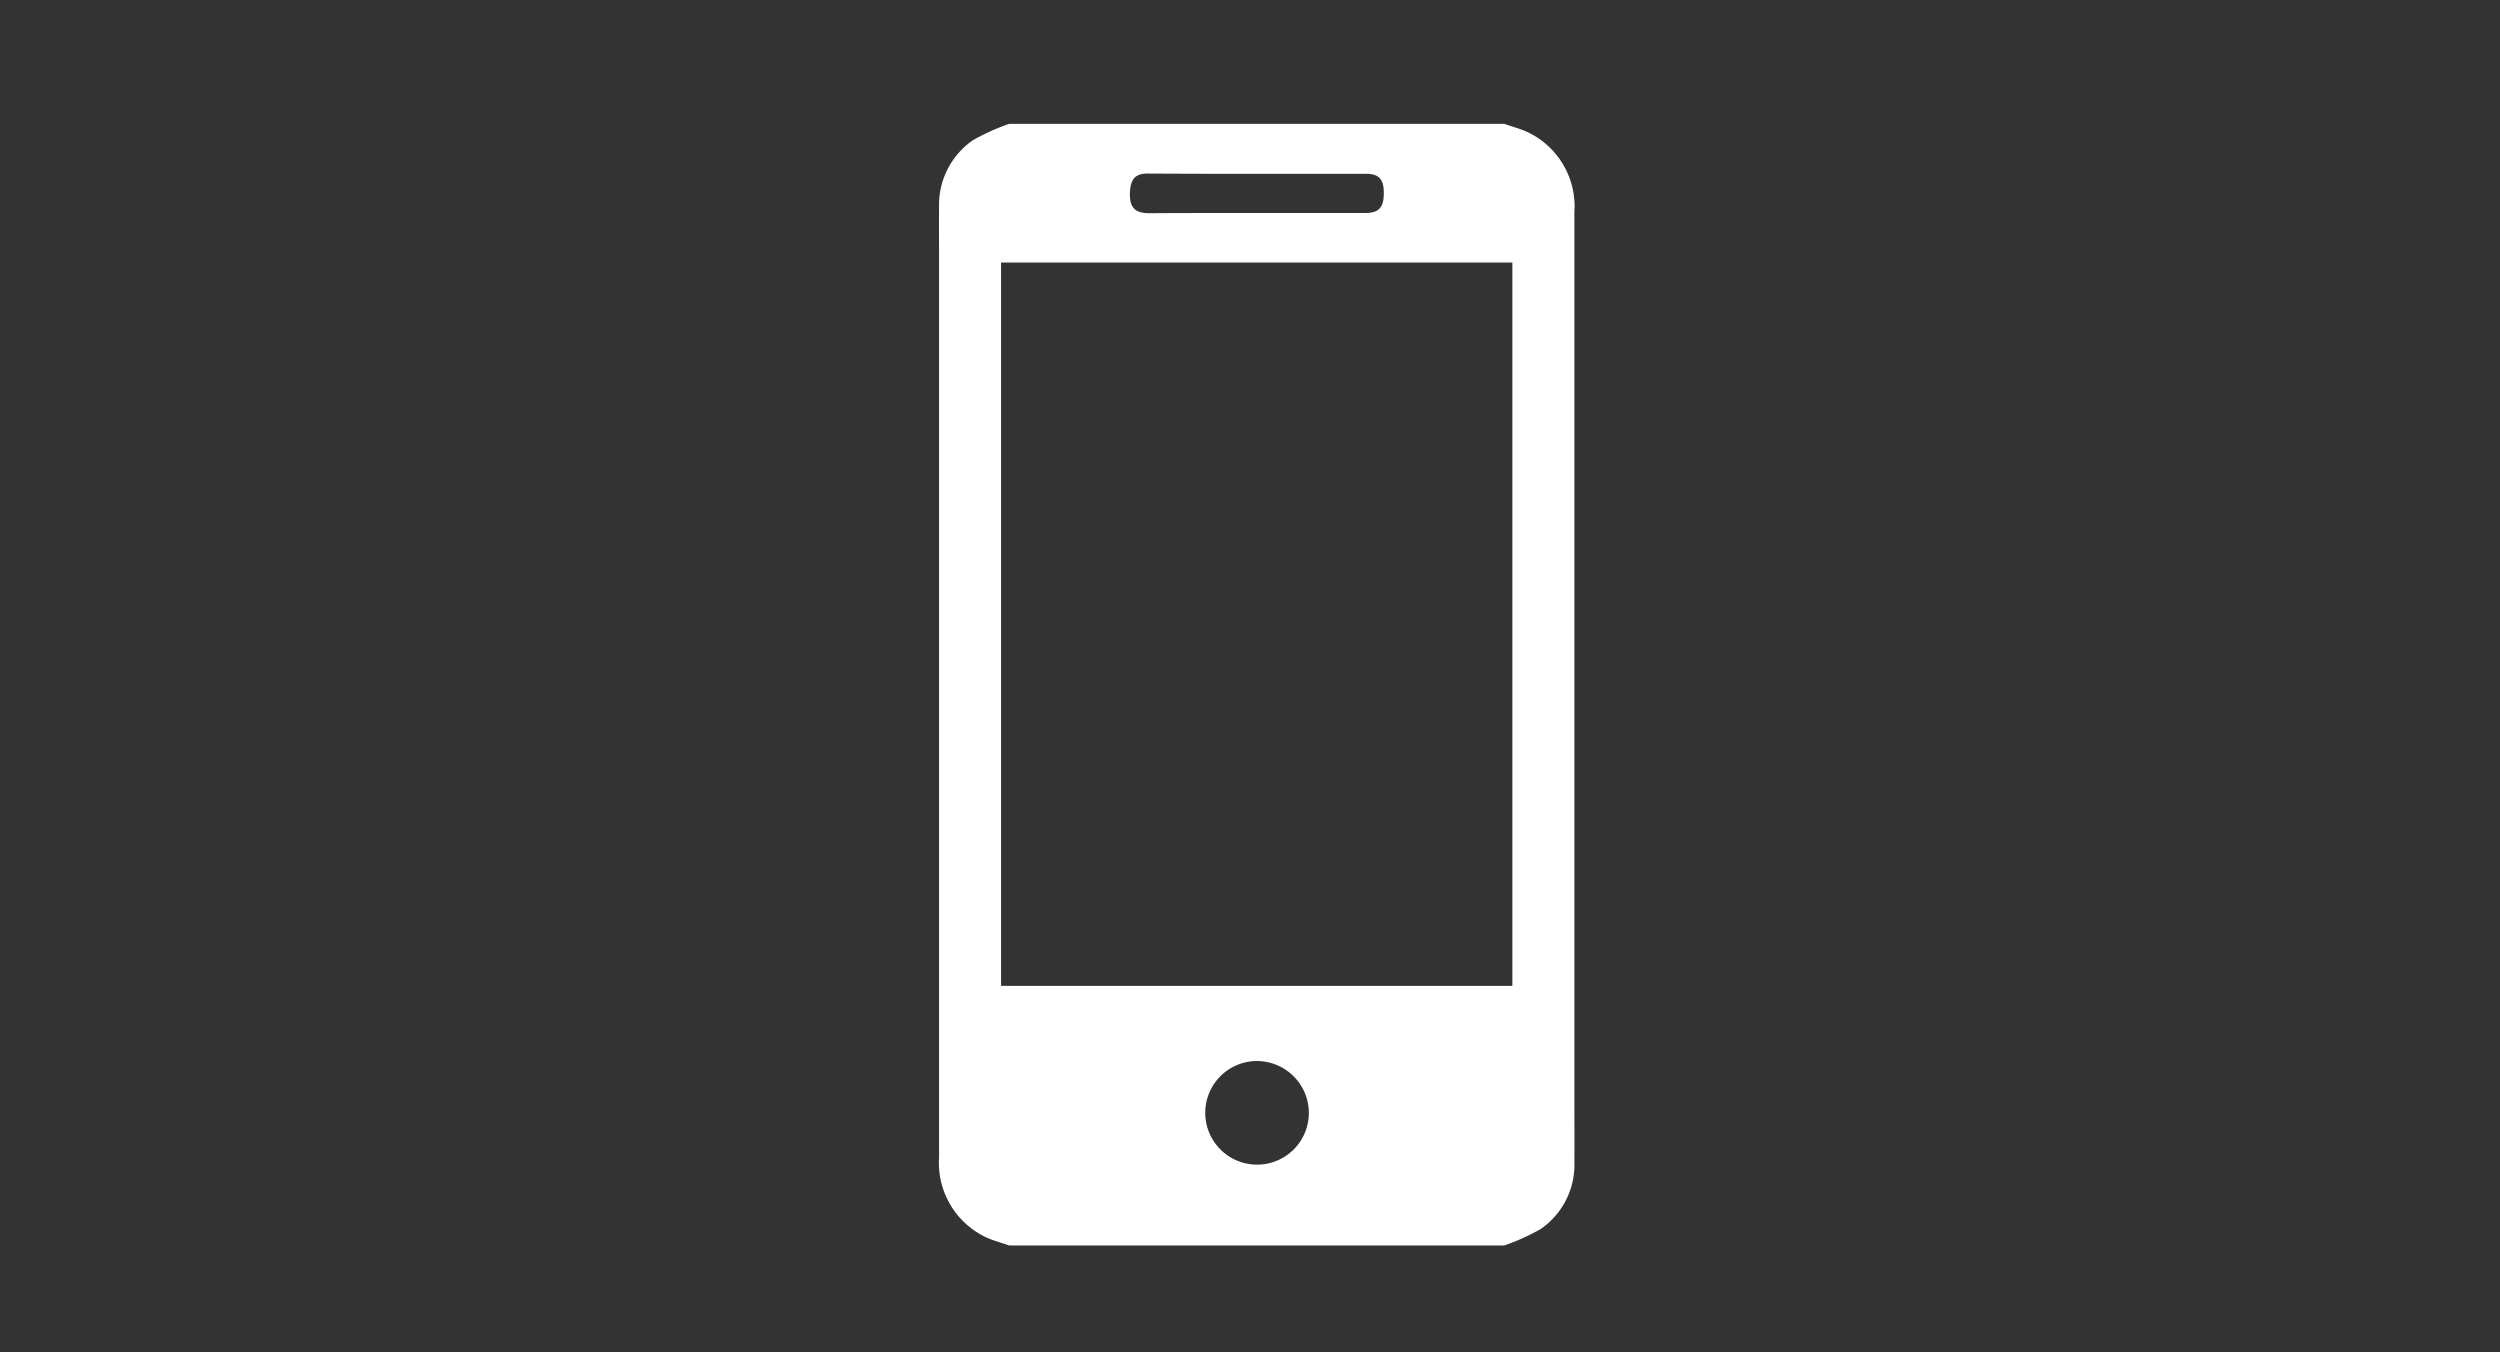 <svg xmlns="http://www.w3.org/2000/svg" width="196" height="106" viewBox="0 0 196 106">
  <rect x="0" y="0" width="196" height="106" fill="#333333" stroke="none"/>
  <g id="组_13350" data-name="组 13350" transform="translate(76.6 7.8)">
    <rect id="矩形_601" data-name="矩形 601" width="196" height="106" transform="translate(-76.6 -7.8)" fill="rgba(255,255,255,0)"/>
    <g id="组_13485" data-name="组 13485" transform="translate(-2.984 1.909)">
      <g id="组_13477" data-name="组 13477" transform="translate(0)">
        <path id="路径_683" data-name="路径 683" d="M44.275,89.037H5.459c-.618-.223-1.254-.378-1.838-.653A6.463,6.463,0,0,1-.037,82.1V11.646c0-1.322-.017-2.628,0-3.95A6.181,6.181,0,0,1,2.608,2.388,17.172,17.172,0,0,1,5.459,1.1H44.275c.618.223,1.254.378,1.838.653a6.448,6.448,0,0,1,3.658,6.286V77.89c0,1.511.017,3.04,0,4.551a6.12,6.12,0,0,1-2.645,5.307A17.172,17.172,0,0,1,44.275,89.037Zm.635-20.353V11.972H4.824V68.684ZM24.781,8.09h8.588c1.065,0,1.46-.429,1.46-1.529.017-1.116-.378-1.546-1.408-1.546-5.685,0-11.387.017-17.072-.017-1.134-.017-1.391.584-1.426,1.563-.017,1.1.4,1.529,1.46,1.546C19.182,8.09,21.982,8.09,24.781,8.09Zm.086,66.485a4.062,4.062,0,1,0,4.088,4.088A4.083,4.083,0,0,0,24.867,74.575Z" transform="translate(0.044 -1.1)" fill="#fff"/>
      </g>
    </g>
  </g>
</svg>
